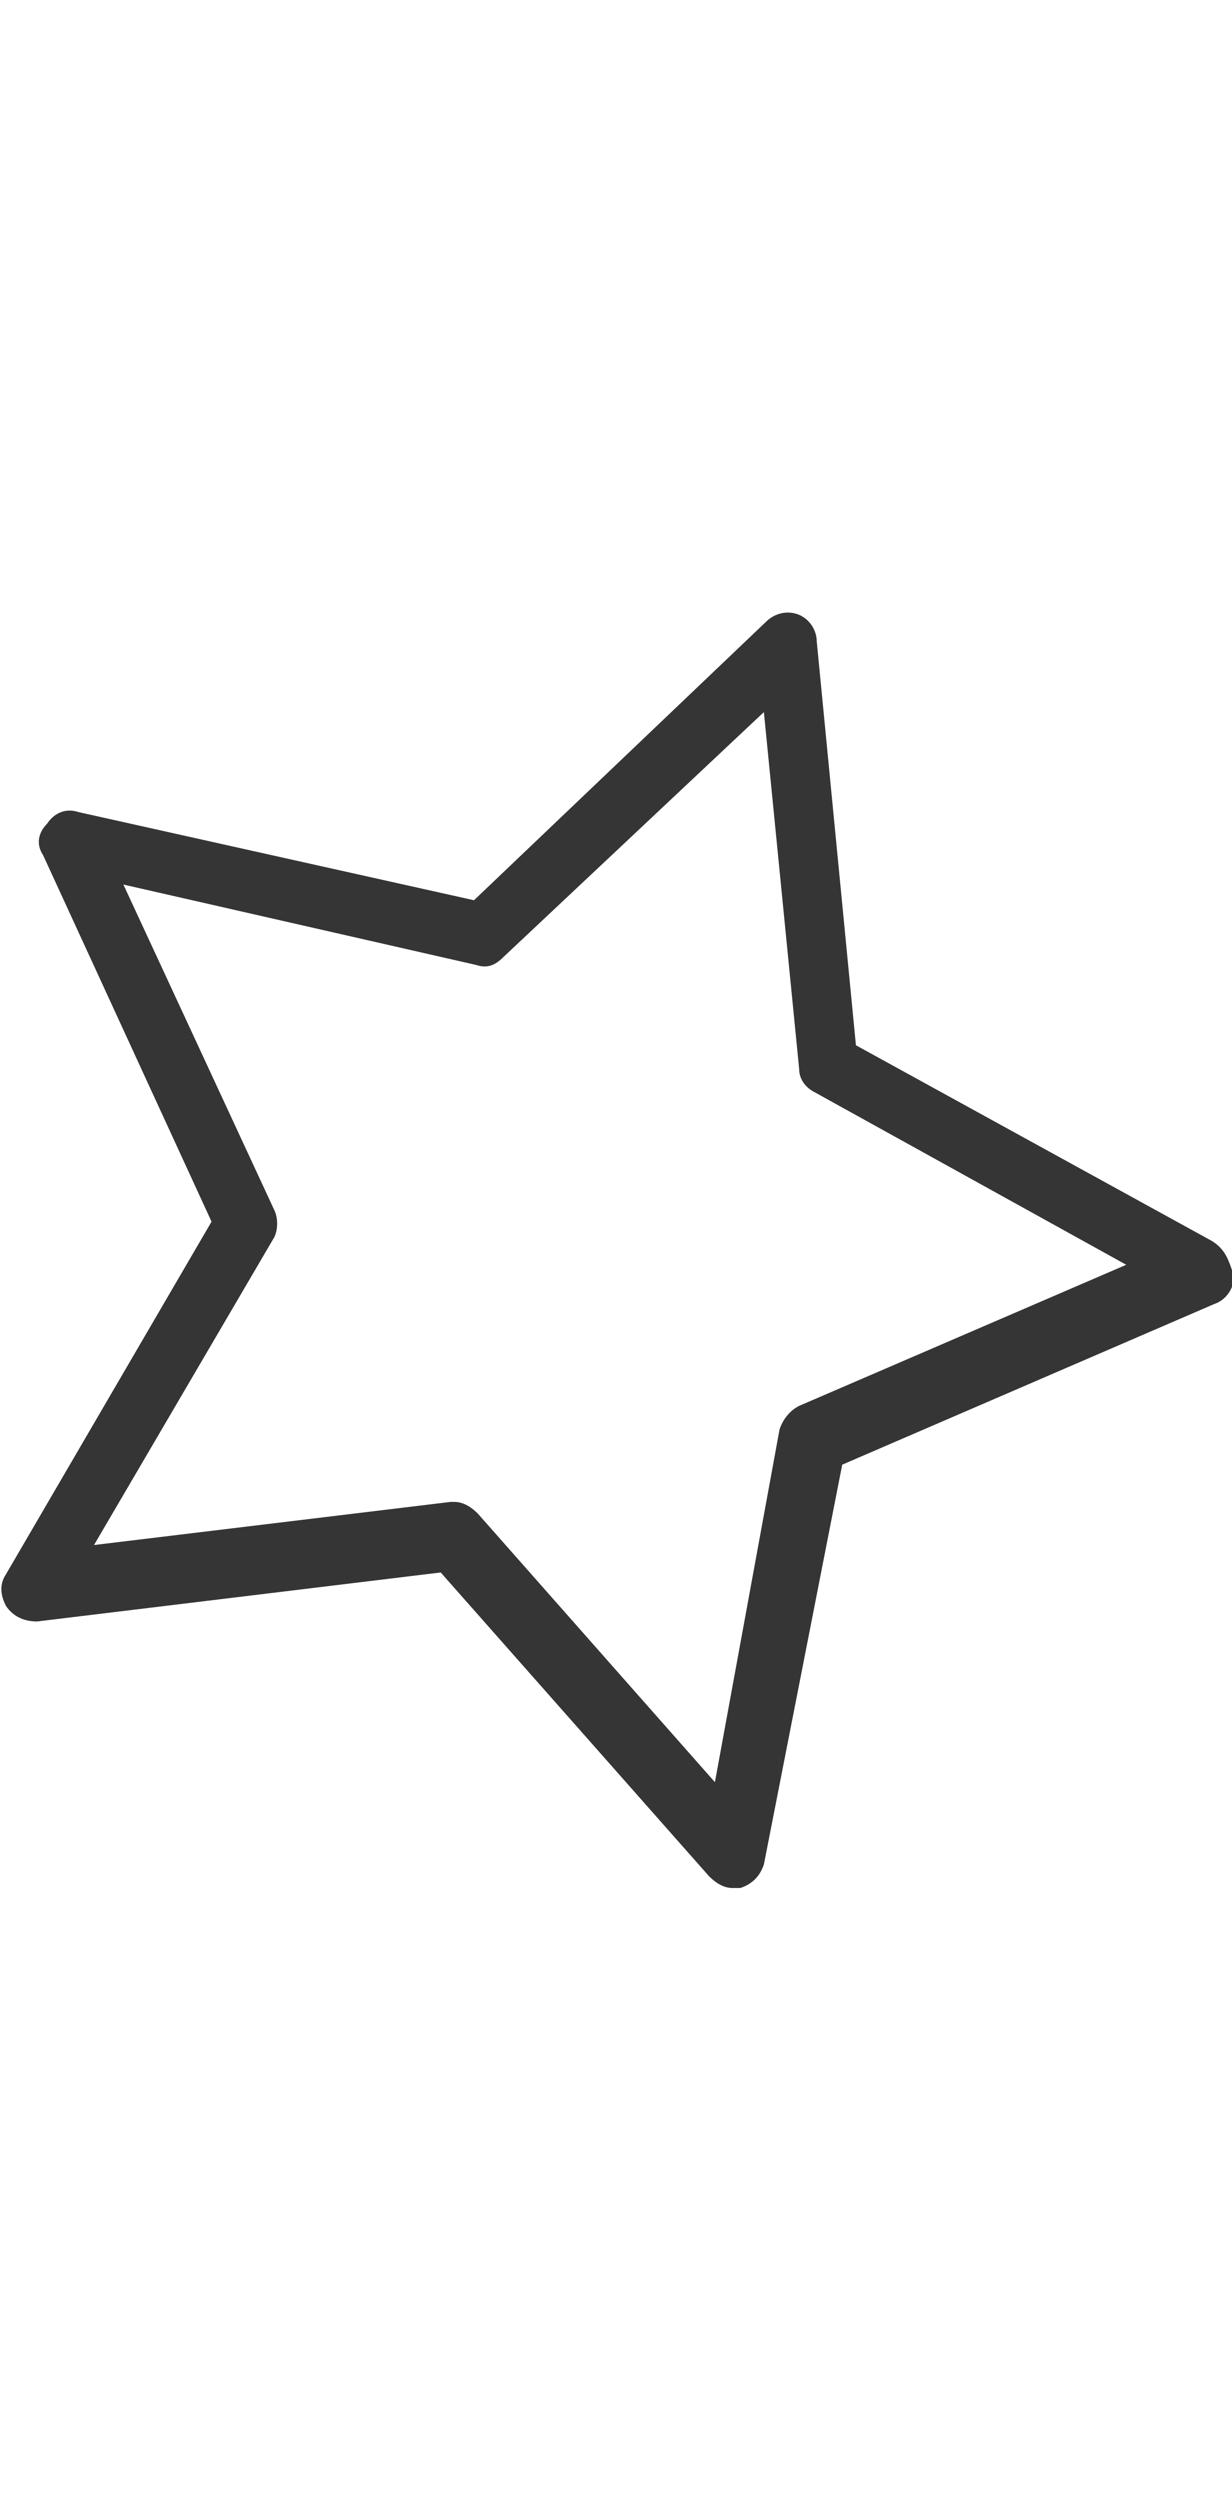 <?xml version="1.0" encoding="utf-8"?>
<!-- Generator: Adobe Illustrator 18.0.0, SVG Export Plug-In . SVG Version: 6.00 Build 0)  -->
<!DOCTYPE svg PUBLIC "-//W3C//DTD SVG 1.1//EN" "http://www.w3.org/Graphics/SVG/1.1/DTD/svg11.dtd">
<svg version="1.1" id="Layer_1" xmlns="http://www.w3.org/2000/svg" xmlns:xlink="http://www.w3.org/1999/xlink" x="0px" y="0px"
	 width="32px"
	 viewBox="1 16 62.9 64.9" enable-background="new 1 16 62.9 64.9" xml:space="preserve">
<path fill="#353535" d="M62.9,48L44.7,38l-2-20.6c0-0.6-0.4-1.2-1-1.4c-0.6-0.2-1.2,0-1.6,0.4L25.2,30.6L5,26.1
	c-0.6-0.2-1.2,0-1.6,0.6c-0.4,0.4-0.6,1-0.2,1.6L11.8,47L1.3,65c-0.4,0.6-0.2,1.2,0,1.6c0.4,0.6,1,0.8,1.6,0.8l20.6-2.5l13.7,15.5
	c0.4,0.4,0.8,0.6,1.2,0.6c0.2,0,0.2,0,0.4,0c0.6-0.2,1-0.6,1.2-1.2L44,59.4l19-8.2c0.6-0.2,1-0.8,1-1.4C63.7,48.8,63.5,48.4,62.9,48
	z M41.8,56.4c-0.4,0.2-0.8,0.6-1,1.2l-3.3,18L25.4,61.9c-0.4-0.4-0.8-0.6-1.2-0.6H24L5.8,63.5L15,47.8c0.2-0.4,0.2-1,0-1.4L7.3,29.8
	l18,4.1c0.6,0.2,1,0,1.4-0.4L40,21l1.8,18.2c0,0.6,0.4,1,0.8,1.2l15.9,8.8L41.8,56.4z"/>
</svg>
